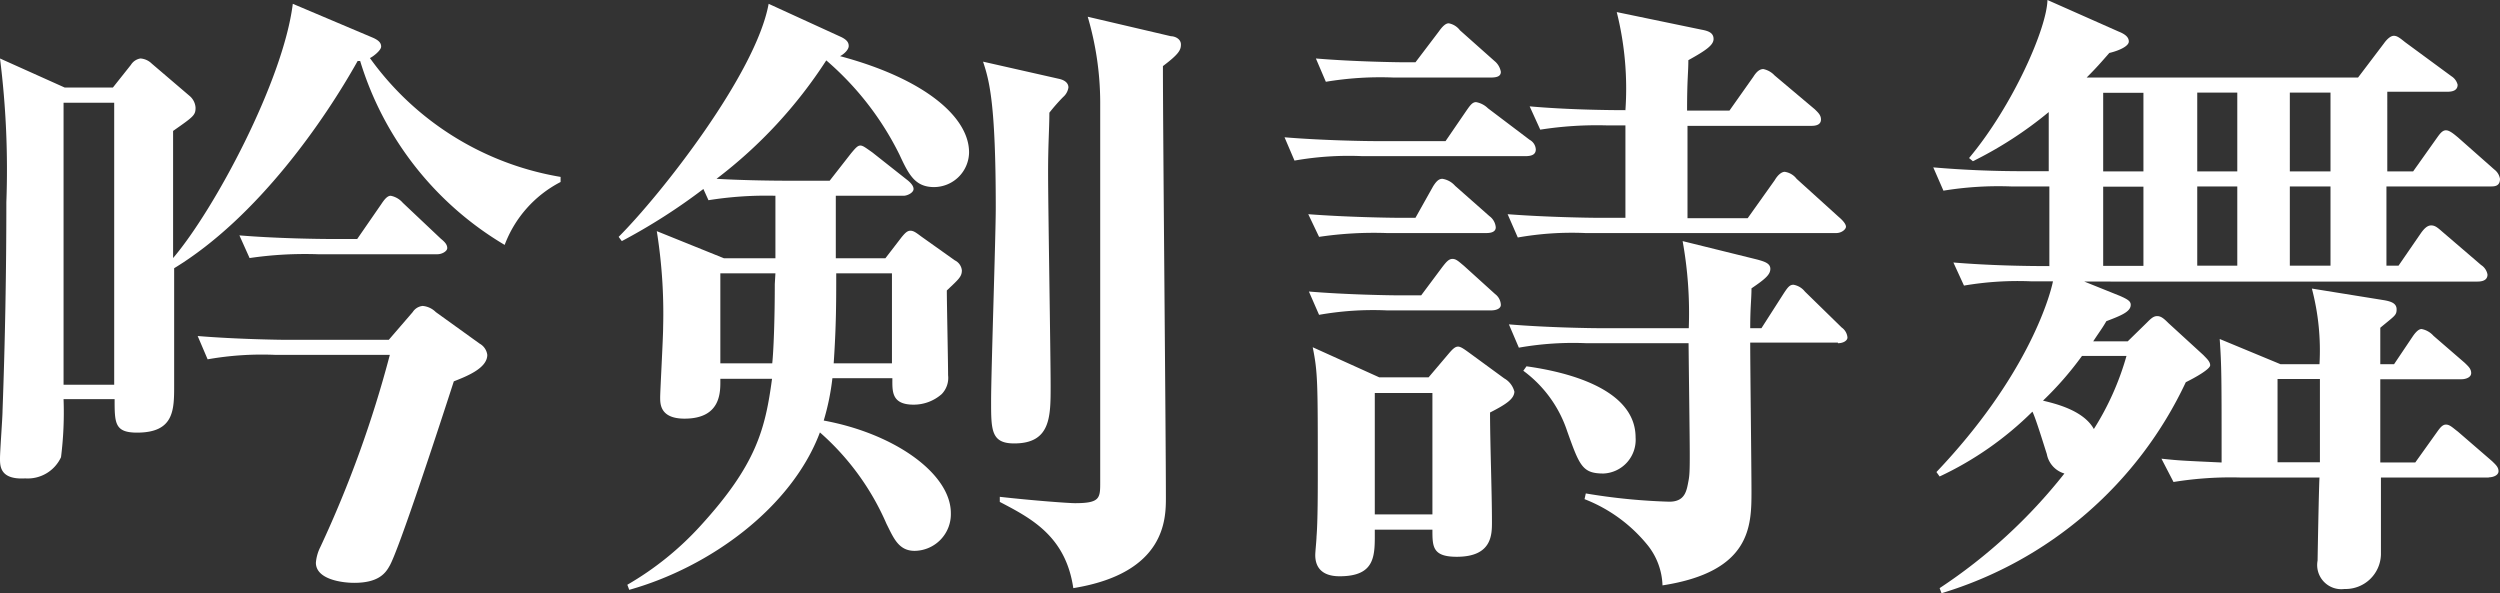 <svg xmlns="http://www.w3.org/2000/svg" width="118" height="28" viewBox="0 0 118 28"><rect x="0" y="0" width="118" height="28" fill="#333333" stroke="none"/><defs><style>.a{fill:#fff;}</style></defs><path class="a" d="M23.82,11.56A15.25,15.25,0,0,1,17,2.88l-.12,0c-1.53,2.74-4.7,7.37-8.66,9.78,0,.86,0,4.73,0,5.53,0,1.16,0,2.23-1.75,2.23-1.06,0-1.06-.45-1.06-1.58H3a16.93,16.93,0,0,1-.12,2.74,1.73,1.73,0,0,1-1.69,1C0,22.65,0,22,0,21.64s.12-1.93.12-2.26c.12-3.27.18-6.54.18-9.84A41.88,41.88,0,0,0,0,2.76L3.05,4.13H5.33l.85-1.07a.65.65,0,0,1,.45-.3A.84.84,0,0,1,7.16,3L8.94,4.52a.79.79,0,0,1,.29.56c0,.36-.09.42-1.06,1.1v6c1.95-2.29,5.2-8.36,5.65-12L17.6,1.78c.27.12.39.24.39.42s-.39.48-.53.54a13.91,13.91,0,0,0,9,5.61v.24A5.53,5.53,0,0,0,23.82,11.56ZM5.39,4.85H3V18.16H5.39ZM21.42,18c-.53,1.64-2.63,8.09-3.05,8.74-.2.36-.56.77-1.65.77-.6,0-1.81-.17-1.81-.95a2,2,0,0,1,.21-.74,53.59,53.59,0,0,0,3.28-9.07H13a14.69,14.69,0,0,0-3.2.21l-.47-1.1c1.81.15,3.88.18,4.2.18h4.82l1.13-1.31a.63.63,0,0,1,.47-.29,1,1,0,0,1,.62.29l2.07,1.49a.71.71,0,0,1,.36.53C23,17.39,22,17.77,21.42,18Zm-.77-6H15a18,18,0,0,0-3.22.18l-.48-1.07c1.81.15,3.88.17,4.23.17h1.33L18,9.63c.12-.18.27-.39.44-.39a1,1,0,0,1,.57.33l1.8,1.7c.21.17.3.29.3.44S20.86,12,20.65,12Z"/><path class="a" d="M44.09,8.83c-.89,0-1.19-.57-1.63-1.52A14.08,14.08,0,0,0,39,2.85a22,22,0,0,1-5.18,5.59c1,.06,2.37.09,3.34.09h2l1-1.28c.24-.29.33-.38.45-.38s.23.09.56.32l1.62,1.28c.12.09.33.27.33.45s-.3.32-.47.32h-3.2v2.95h2.34l.77-1c.15-.18.26-.3.41-.3s.27.09.51.27l1.59,1.13a.59.59,0,0,1,.33.47c0,.3-.15.42-.71.95,0,.57.06,3.36.06,4a1.1,1.1,0,0,1-.3.89,2,2,0,0,1-1.33.5c-1.06,0-1-.65-1-1.25H39.29a11.51,11.51,0,0,1-.41,2c3.37.62,6,2.52,6,4.37A1.73,1.73,0,0,1,43.17,26c-.77,0-1-.63-1.33-1.28a12.16,12.16,0,0,0-3.14-4.31c-1.33,3.54-5.18,6.36-9,7.43l-.09-.24a14.38,14.38,0,0,0,3.46-2.79c2.63-2.88,3.05-4.55,3.37-6.93H34c0,.54.09,1.88-1.69,1.88-1.15,0-1.15-.69-1.15-1s.14-2.8.14-3.33A24.55,24.55,0,0,0,31,10.91l3.17,1.28H36.6V9.24a17.26,17.26,0,0,0-3.16.21l-.24-.53a27.92,27.92,0,0,1-3.85,2.46l-.15-.2c2-2,6.48-7.7,7.08-11l3.43,1.57c.24.12.35.24.35.42s-.23.39-.41.48c4,1.07,6.09,2.88,6.09,4.54A1.66,1.66,0,0,1,44.09,8.83ZM36.6,12.9H34v4.25h2.45c.06-.56.12-2,.12-3.74Zm5.5,0H39.47c0,1.37,0,2.47-.12,4.25H42.1Zm8.08-8.32a8.61,8.61,0,0,0-.65.74c0,.74-.06,1.46-.06,2.82,0,1.61.12,8.62.12,10.08s0,2.71-1.72,2.71c-1.09,0-1.09-.63-1.09-2S47,11.12,47,9.81c0-4.91-.3-6-.6-6.9l3.58.81c.36.08.45.26.45.41A.74.74,0,0,1,50.18,4.58Zm4.71-1.46c0,3.24.14,17.45.14,20.36,0,1,0,3.57-4.37,4.28-.36-2.46-2-3.3-3.47-4.07l0-.24c1.6.18,3.26.3,3.55.3,1.19,0,1.19-.24,1.19-1V4.79a14.4,14.4,0,0,0-.59-4l3.93.92c.18,0,.47.12.47.39S55.63,2.56,54.89,3.12Z"/><path class="a" d="M72,7.37H64.3a14.69,14.69,0,0,0-3.2.21l-.47-1.1c1.8.15,3.87.18,4.2.18h3.4l1-1.46c.15-.21.26-.38.44-.38a1.07,1.07,0,0,1,.56.29L72.2,6.6a.55.55,0,0,1,.29.45C72.49,7.28,72.32,7.37,72,7.37ZM70.16,11H65.45a17.61,17.61,0,0,0-3.19.18l-.51-1.07c1.81.14,3.91.17,4.23.17h.83l.83-1.48c.15-.24.27-.36.44-.36a1,1,0,0,1,.6.33L70.3,10.2a.73.73,0,0,1,.3.53C70.6,10.94,70.39,11,70.16,11Zm.23,3.65H65.45a14.64,14.64,0,0,0-3.19.21l-.48-1.1c1.78.15,3.88.18,4.2.18h1.1l1-1.34c.18-.23.3-.38.48-.38s.32.15.53.32l1.48,1.34a.67.67,0,0,1,.27.51C70.84,14.56,70.63,14.65,70.39,14.65Zm-.06,4.82c0,1.46.09,3.74.09,5.17,0,.6,0,1.64-1.66,1.64-1.15,0-1.15-.48-1.15-1.28H64.89c0,1.16.09,2.2-1.66,2.2-.8,0-1.15-.39-1.15-1,0-.15.06-.72.06-.87.06-.71.06-2.23.06-3,0-4.28,0-4.75-.24-5.94l3.14,1.42h2.33l.95-1.12c.18-.21.3-.33.44-.33s.33.15.54.3L71,17.86a1,1,0,0,1,.48.63C71.46,18.81,71.16,19.05,70.33,19.47Zm0-15.81H65.78a15.62,15.62,0,0,0-3.2.2l-.47-1.1c1.77.15,3.87.18,4.2.18h.5l1.1-1.45c.17-.24.32-.39.47-.39a.86.86,0,0,1,.53.33l1.63,1.45a.84.84,0,0,1,.3.51C70.84,3.6,70.66,3.66,70.36,3.66ZM67.61,18.55H64.89v5.73h2.72ZM86.67,11H74.83a14.64,14.64,0,0,0-3.19.21l-.48-1.1c1.81.14,3.88.17,4.2.17h1.36c0-2.22,0-3.56,0-4.36h-.83a17.23,17.23,0,0,0-3.19.2l-.5-1.1c1.68.15,3.55.18,4.52.18A14.83,14.83,0,0,0,76.31.57l4,.83c.33.06.57.15.57.44s-.36.54-1.19,1c0,.6-.06.87-.06,2.38h2l1.13-1.6c.15-.24.3-.36.47-.36a1,1,0,0,1,.53.3l1.9,1.6c.15.15.29.27.29.48s-.17.3-.44.3H79.65v4.36h2.84L83.77,8.5c.14-.24.32-.39.47-.39a.86.86,0,0,1,.56.33l2,1.81c.18.15.33.33.33.45S86.93,11,86.67,11Zm.08,5.17H82.61c0,1.1.06,6,.06,7,0,1.64,0,3.81-4.2,4.46a3.19,3.19,0,0,0-.68-1.87,7.18,7.18,0,0,0-3-2.2l.06-.27a28.45,28.45,0,0,0,3.94.39c.76,0,.82-.53.91-1s.06-1,0-6.48H74.89a14.69,14.69,0,0,0-3.2.21l-.47-1.1c1.78.15,3.88.18,4.2.18h4.29a19.11,19.11,0,0,0-.29-4.11l3.52.87c.32.09.62.17.62.44s-.24.48-.89.92c0,.51-.06.87-.06,1.88h.53l1.07-1.67c.18-.27.27-.38.44-.38a.87.87,0,0,1,.54.32l1.74,1.7a.64.64,0,0,1,.27.47C87.2,16.08,87,16.2,86.75,16.2ZM75.69,22.35c-1,0-1.13-.35-1.72-2a5.79,5.79,0,0,0-2.07-2.85l.15-.21c1.74.24,5.15,1,5.15,3.36A1.59,1.59,0,0,1,75.69,22.35Z"/><path class="a" d="M117.56,8.8h-4.92v3.74h.57L114.27,11c.15-.21.3-.36.48-.36s.29.09.53.3l1.83,1.57a.67.67,0,0,1,.3.45c0,.3-.3.33-.48.33H98.38l1.69.68c.41.18.5.27.5.42,0,.32-.44.5-1.15.77-.21.36-.27.42-.62.95h1.63l.88-.86c.21-.21.33-.33.51-.33s.32.12.53.33L104,16.76c.14.15.32.3.32.48s-.68.57-1.15.8A18.71,18.71,0,0,1,91.64,28l-.09-.24a25.09,25.09,0,0,0,5.89-5.41,1.18,1.18,0,0,1-.83-.92c-.09-.27-.53-1.72-.68-2a15.61,15.61,0,0,1-4.38,3.06l-.15-.21c4.23-4.45,5.33-8.17,5.5-9h-1a15.07,15.07,0,0,0-3.2.2l-.5-1.09c1.69.14,3.37.17,4.53.17V8.8H94.92A16.09,16.09,0,0,0,91.73,9l-.48-1.1c1.39.12,2.81.18,4.2.18H96.7V5.29a18.37,18.37,0,0,1-3.58,2.32l-.18-.15C95,5,96.61,1.34,96.64,0L100,1.49c.3.12.48.26.48.47s-.42.42-.92.54c-.36.41-.59.68-1.07,1.16h12.81l1.22-1.61c.15-.21.32-.36.47-.36s.27.09.53.3l2.19,1.61A.66.66,0,0,1,116,4c0,.3-.3.33-.48.33h-2.84V8.09h1.22L115,6.54c.15-.21.27-.39.45-.39s.41.21.56.33L117.73,8a.7.7,0,0,1,.27.44C118,8.8,117.73,8.8,117.56,8.8Zm-19.29,8a15.57,15.57,0,0,1-1.84,2.11c.47.12,1.89.42,2.4,1.34a13.09,13.09,0,0,0,1.54-3.45Zm2.9-12.42h-1.9V8.09h1.9Zm0,4.43h-1.9v3.74h1.9Zm16.3,13.73h-5.09c0,.59,0,3.12,0,3.63a1.67,1.67,0,0,1-1.72,1.63,1.14,1.14,0,0,1-1.27-1.34c0-.06.06-3.47.09-3.92h-3.7a16.86,16.86,0,0,0-3.19.21l-.57-1.1c.86.09.92.09,2.84.18,0-4,0-4.55-.09-5.83l2.87,1.19h1.84a11.45,11.45,0,0,0-.36-3.57l3.35.54c.38.06.65.15.65.44s-.09.3-.77.87v1.72H113l.86-1.28c.14-.21.29-.38.44-.38a1,1,0,0,1,.56.32l1.48,1.28c.15.15.3.27.3.48s-.27.29-.45.29h-3.84v3.93H114l1-1.4c.15-.21.27-.39.45-.39s.32.15.56.33l1.62,1.4c.15.15.3.27.3.47S117.67,22.53,117.47,22.53ZM105.6,4.37h-1.89V8.09h1.89Zm0,4.43h-1.89v3.74h1.89Zm1.9,9.09v3.93h2c0-1.61,0-3.24,0-3.93ZM110,4.37h-1.92V8.09H110Zm0,4.43h-1.92v3.74H110Z"/></svg>